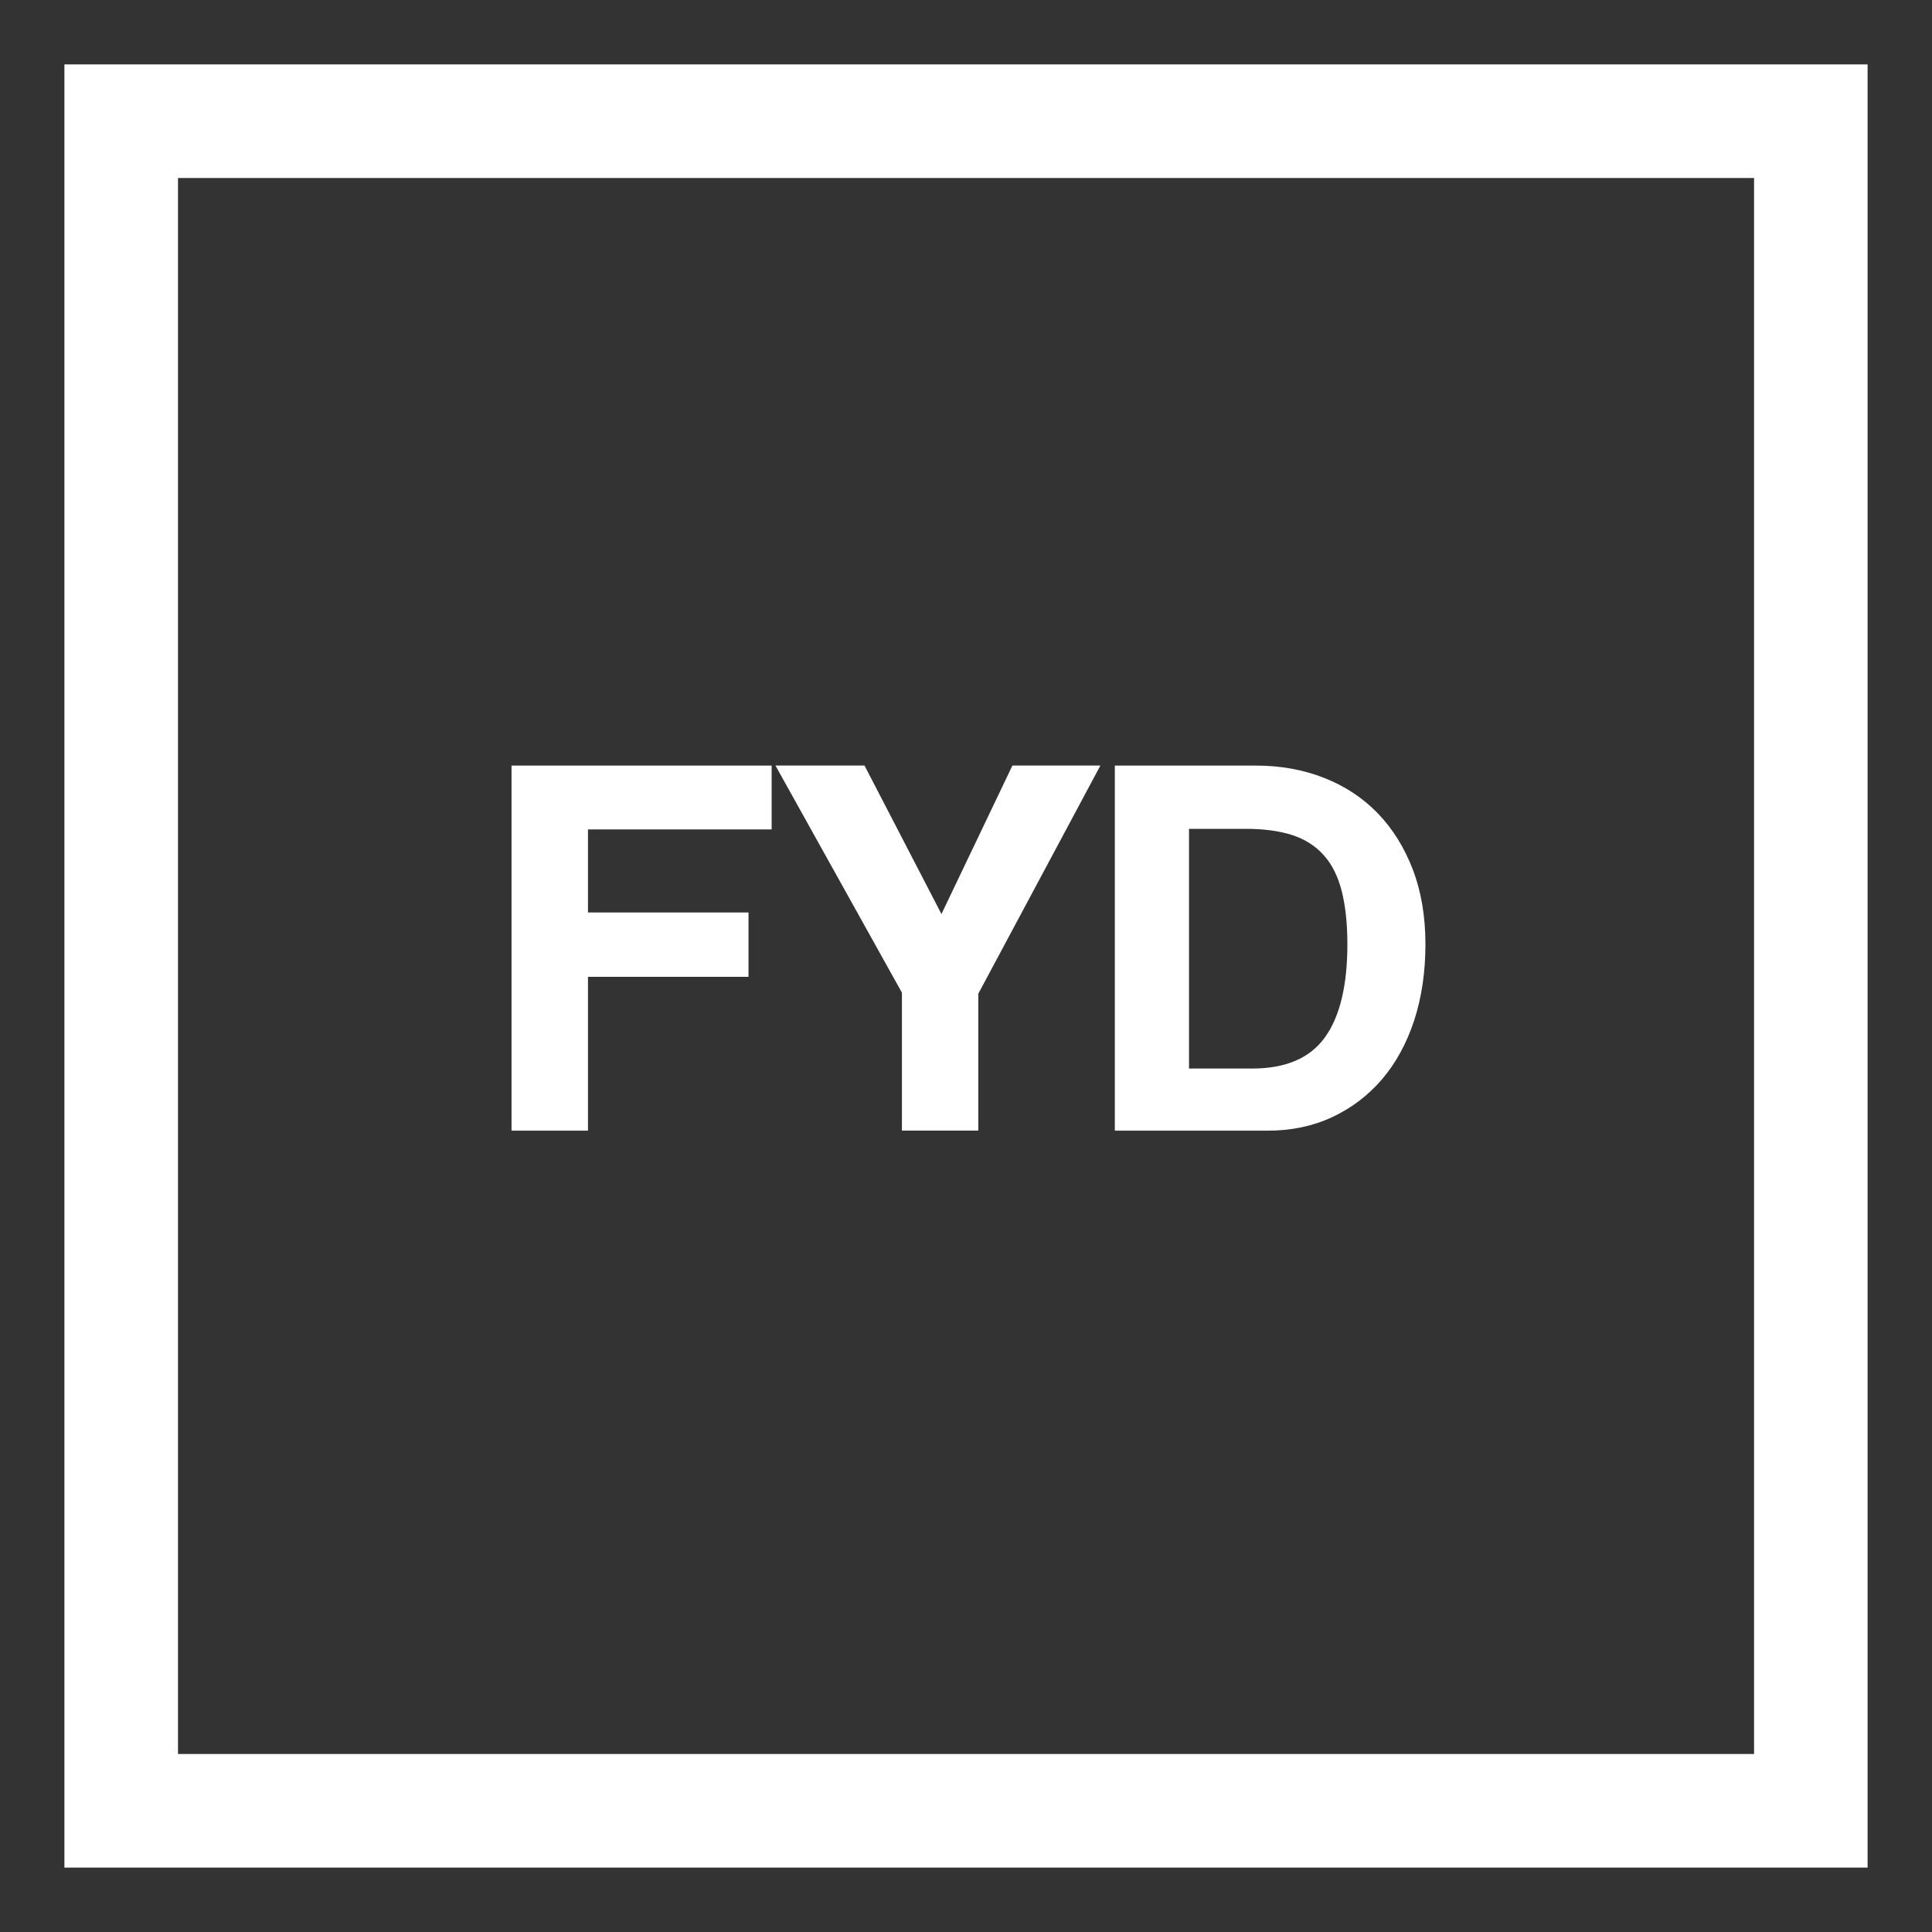 <?xml version="1.0" encoding="utf-8"?>
<!-- Generator: Adobe Illustrator 16.0.4, SVG Export Plug-In . SVG Version: 6.00 Build 0)  -->
<!DOCTYPE svg PUBLIC "-//W3C//DTD SVG 1.1//EN" "http://www.w3.org/Graphics/SVG/1.1/DTD/svg11.dtd">
<svg version="1.1" id="Layer_1" xmlns="http://www.w3.org/2000/svg" xmlns:xlink="http://www.w3.org/1999/xlink" x="0px" y="0px"
	 width="30px" height="30px" viewBox="0 0 30 30" enable-background="new 0 0 30 30" xml:space="preserve">
<rect x="0" y="0" width="30" height="30" fill="#333333" stroke="none"/>
<g>
	<g>
		<g>
			<path fill="#FFFFFF" d="M9.13,15.166v2.391H7.943v-5.669h4.039v0.991H9.13v1.29h2.493v0.999H9.13z"/>
		</g>
		<g>
			<path fill="#FFFFFF" d="M14.005,17.557v-2.143l-1.964-3.527h1.383l1.195,2.306l1.102-2.306h1.366l-1.896,3.544v2.125H14.005z"/>
		</g>
		<g>
			<path fill="#FFFFFF" d="M17.311,17.557v-5.669h2.193c0.381,0,0.734,0.064,1.059,0.192s0.602,0.312,0.833,0.551
				c0.23,0.239,0.411,0.529,0.542,0.871s0.196,0.729,0.196,1.161c0,0.433-0.059,0.828-0.175,1.183
				c-0.117,0.355-0.283,0.66-0.5,0.914c-0.217,0.252-0.475,0.449-0.776,0.588c-0.302,0.141-0.635,0.209-0.999,0.209H17.311z
				 M19.444,16.592c0.519,0,0.894-0.16,1.128-0.482c0.232-0.32,0.35-0.803,0.35-1.447c0-0.318-0.029-0.592-0.086-0.819
				s-0.148-0.415-0.277-0.56c-0.128-0.146-0.291-0.25-0.49-0.316c-0.2-0.065-0.442-0.098-0.727-0.098h-0.879v3.722H19.444z"/>
		</g>
	</g>
	<g>
		<path fill="#FFFFFF" d="M29,29H1V1h28V29z M2.764,27.236h24.473V2.764H2.764V27.236z"/>
	</g>
</g>
</svg>
